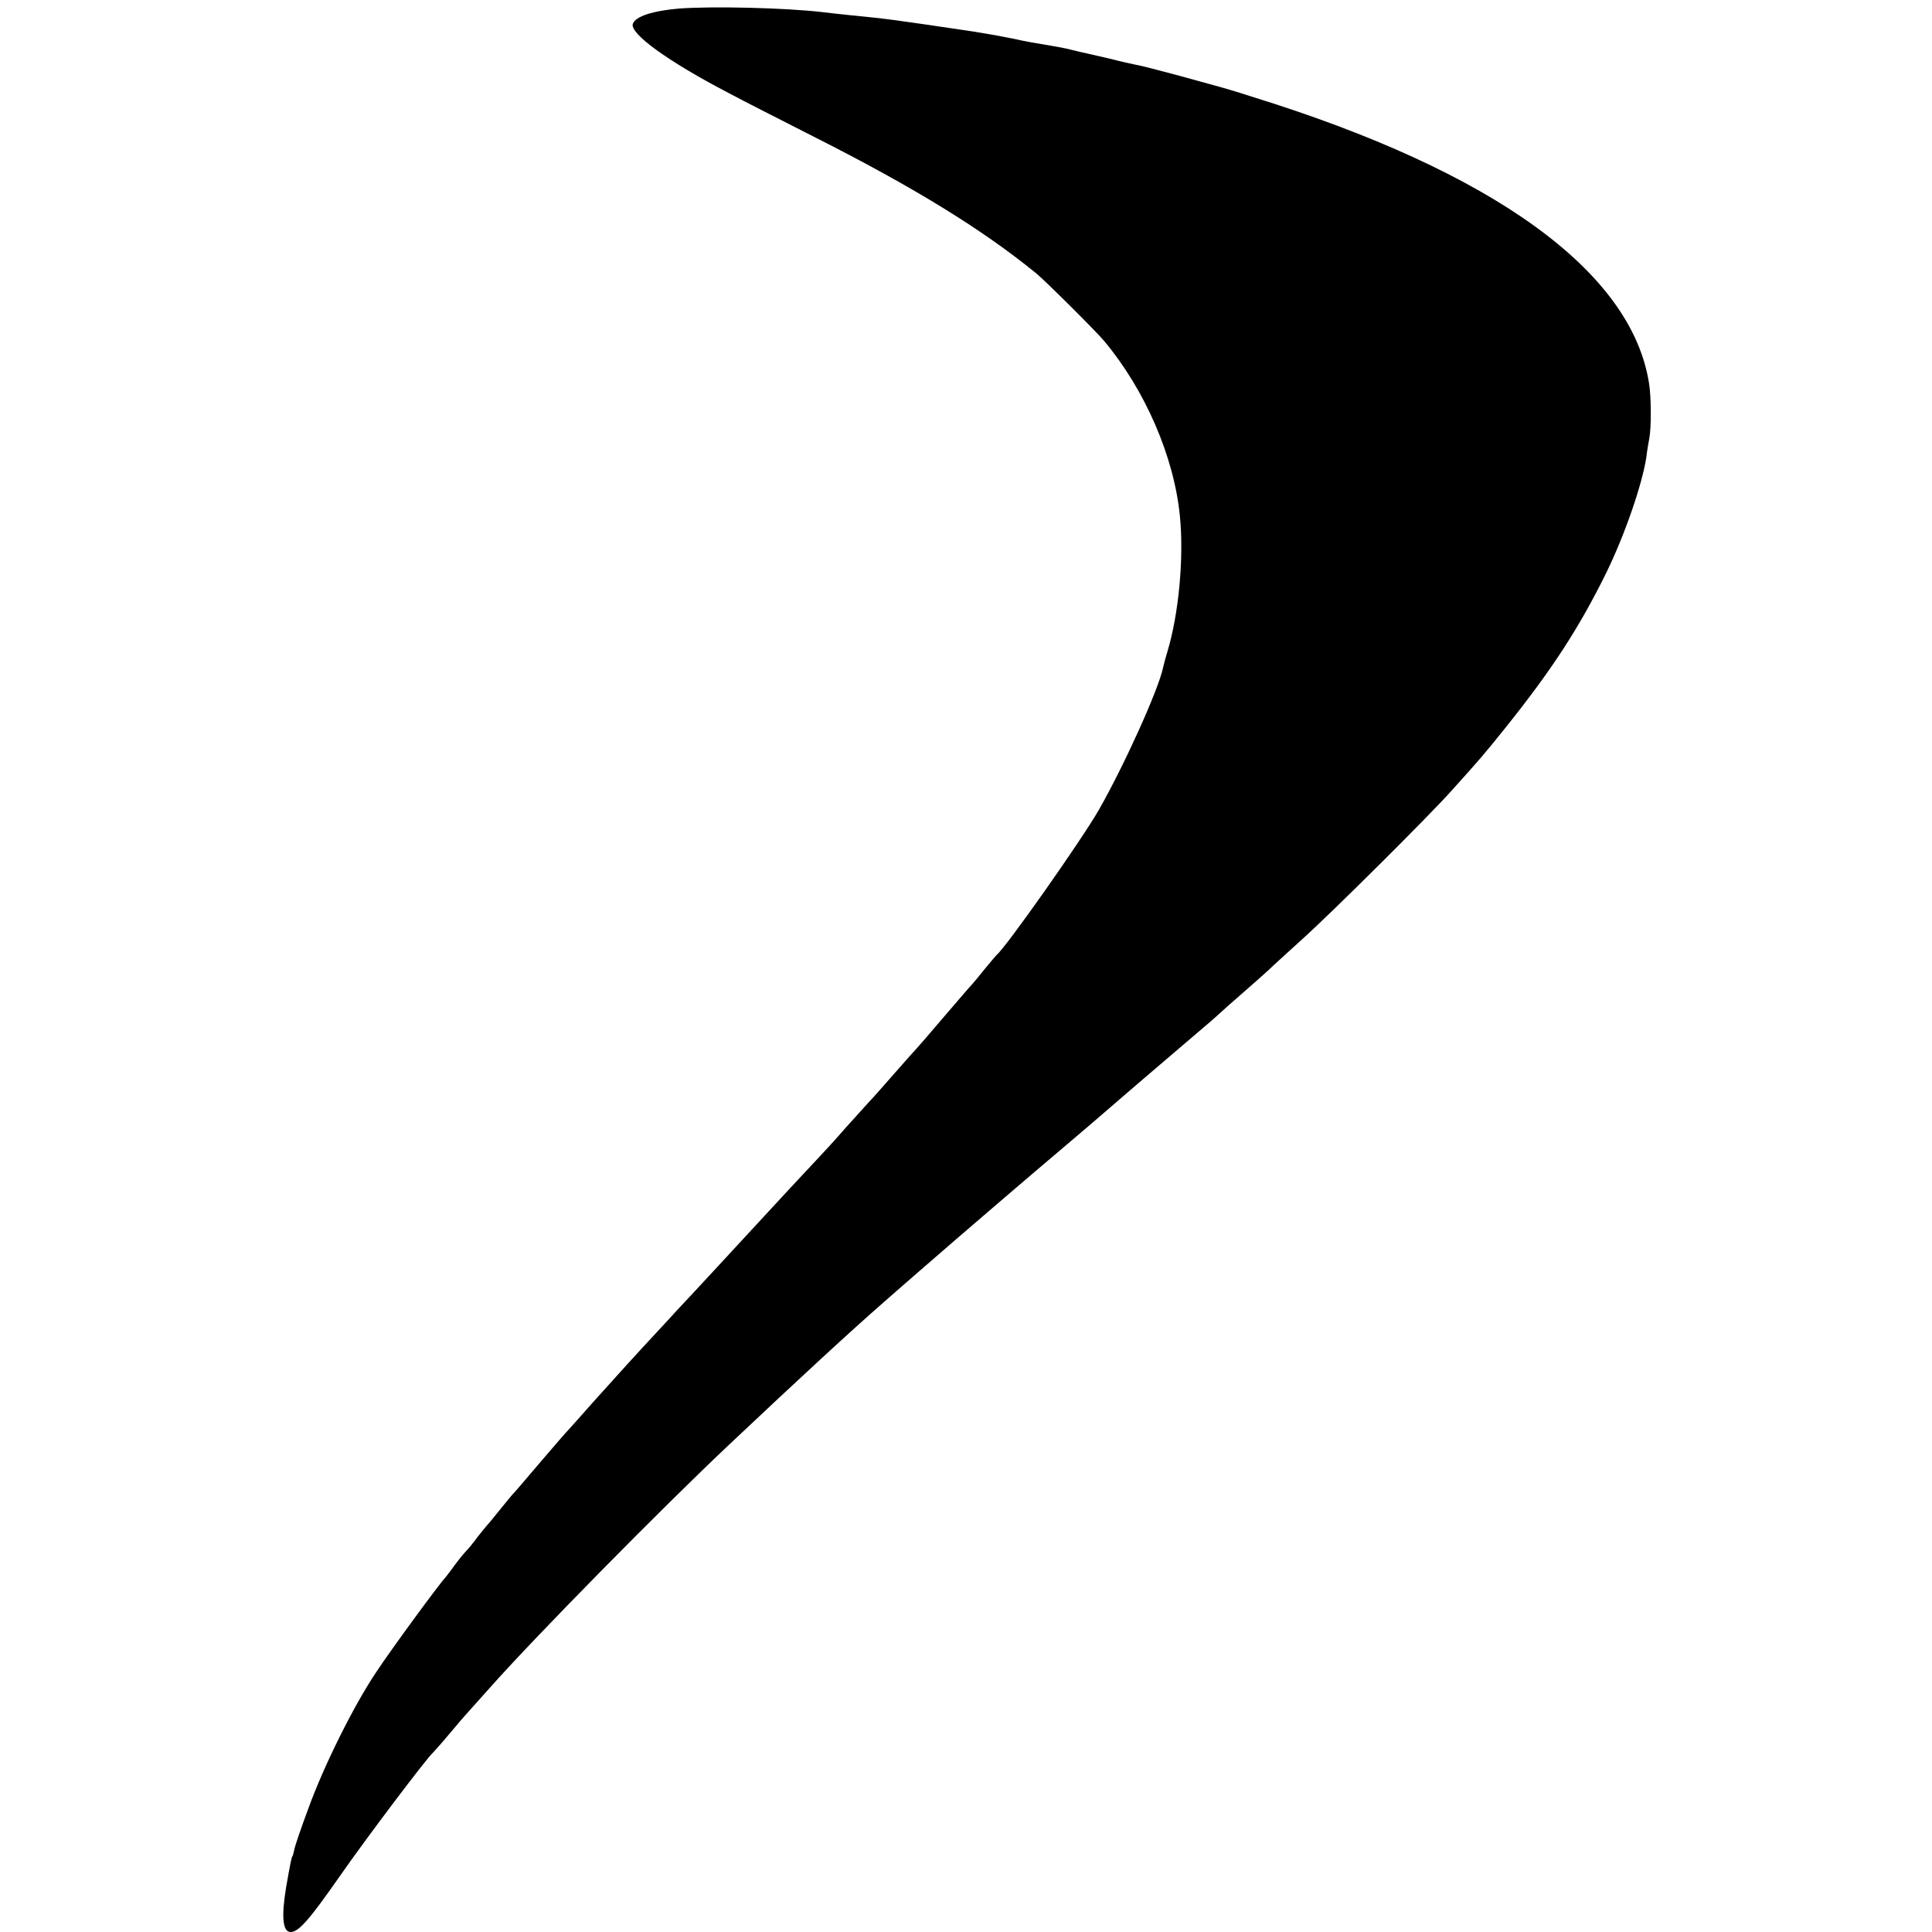 <?xml version="1.0" standalone="no"?>
<!DOCTYPE svg PUBLIC "-//W3C//DTD SVG 20010904//EN"
 "http://www.w3.org/TR/2001/REC-SVG-20010904/DTD/svg10.dtd">
<svg version="1.0" xmlns="http://www.w3.org/2000/svg"
 width="700pt" height="700pt" viewBox="0 0 700 700"
 preserveAspectRatio="xMidYMid meet">
<g transform="translate(0,700) scale(0.1,-0.1)"
fill="#000000" stroke="none">
<path d="M2460 6969 c-94 -8 -157 -28 -167 -55 -13 -35 128 -137 347 -251 52
-28 192 -99 310 -159 364 -184 610 -336 804 -494 32 -26 221 -214 247 -246
148 -177 253 -419 274 -634 15 -150 -4 -354 -45 -490 -6 -19 -13 -46 -16 -59
-16 -78 -140 -353 -233 -516 -64 -111 -335 -496 -370 -525 -3 -3 -23 -26 -44
-52 -21 -26 -43 -53 -50 -60 -7 -7 -52 -60 -102 -118 -49 -58 -92 -107 -95
-110 -3 -3 -39 -43 -80 -90 -41 -47 -81 -92 -90 -101 -8 -9 -46 -51 -85 -94
-38 -44 -87 -97 -108 -119 -34 -36 -154 -165 -233 -251 -15 -16 -75 -81 -133
-144 -58 -63 -119 -128 -135 -145 -15 -17 -47 -51 -70 -76 -71 -76 -158 -172
-236 -259 -41 -47 -82 -92 -90 -101 -8 -8 -53 -60 -100 -115 -47 -55 -90 -106
-97 -113 -7 -7 -29 -34 -50 -60 -21 -26 -42 -52 -48 -58 -5 -6 -21 -25 -35
-43 -13 -18 -33 -43 -45 -55 -11 -12 -29 -35 -40 -50 -11 -16 -25 -33 -30 -40
-26 -28 -196 -260 -251 -343 -82 -122 -190 -339 -247 -496 -26 -70 -49 -137
-51 -150 -3 -12 -5 -22 -6 -22 -3 0 -9 -31 -23 -111 -18 -108 -13 -164 16
-164 29 0 67 43 178 202 96 138 318 432 338 448 3 3 31 34 61 70 30 36 57 67
60 70 3 3 41 46 85 95 161 182 624 652 866 880 262 247 440 411 560 516 35 31
102 89 149 130 97 85 419 361 500 429 30 25 153 130 274 235 122 104 229 196
240 205 10 8 30 26 46 40 15 14 55 50 90 80 35 30 78 69 96 85 17 17 72 66
120 110 105 94 466 453 544 541 100 111 115 128 196 229 168 210 266 361 364
560 67 137 130 320 145 418 3 27 9 59 11 70 7 36 7 149 -1 197 -63 407 -564
769 -1440 1040 -55 18 -107 33 -115 35 -8 2 -73 20 -145 40 -71 19 -143 38
-158 40 -15 3 -56 12 -90 21 -34 8 -73 17 -87 20 -14 3 -41 9 -60 14 -19 5
-51 11 -70 14 -54 9 -91 15 -140 26 -44 9 -106 20 -145 26 -298 44 -303 45
-445 59 -30 3 -75 8 -99 11 -137 16 -401 22 -521 13z"/>
</g>
</svg>
